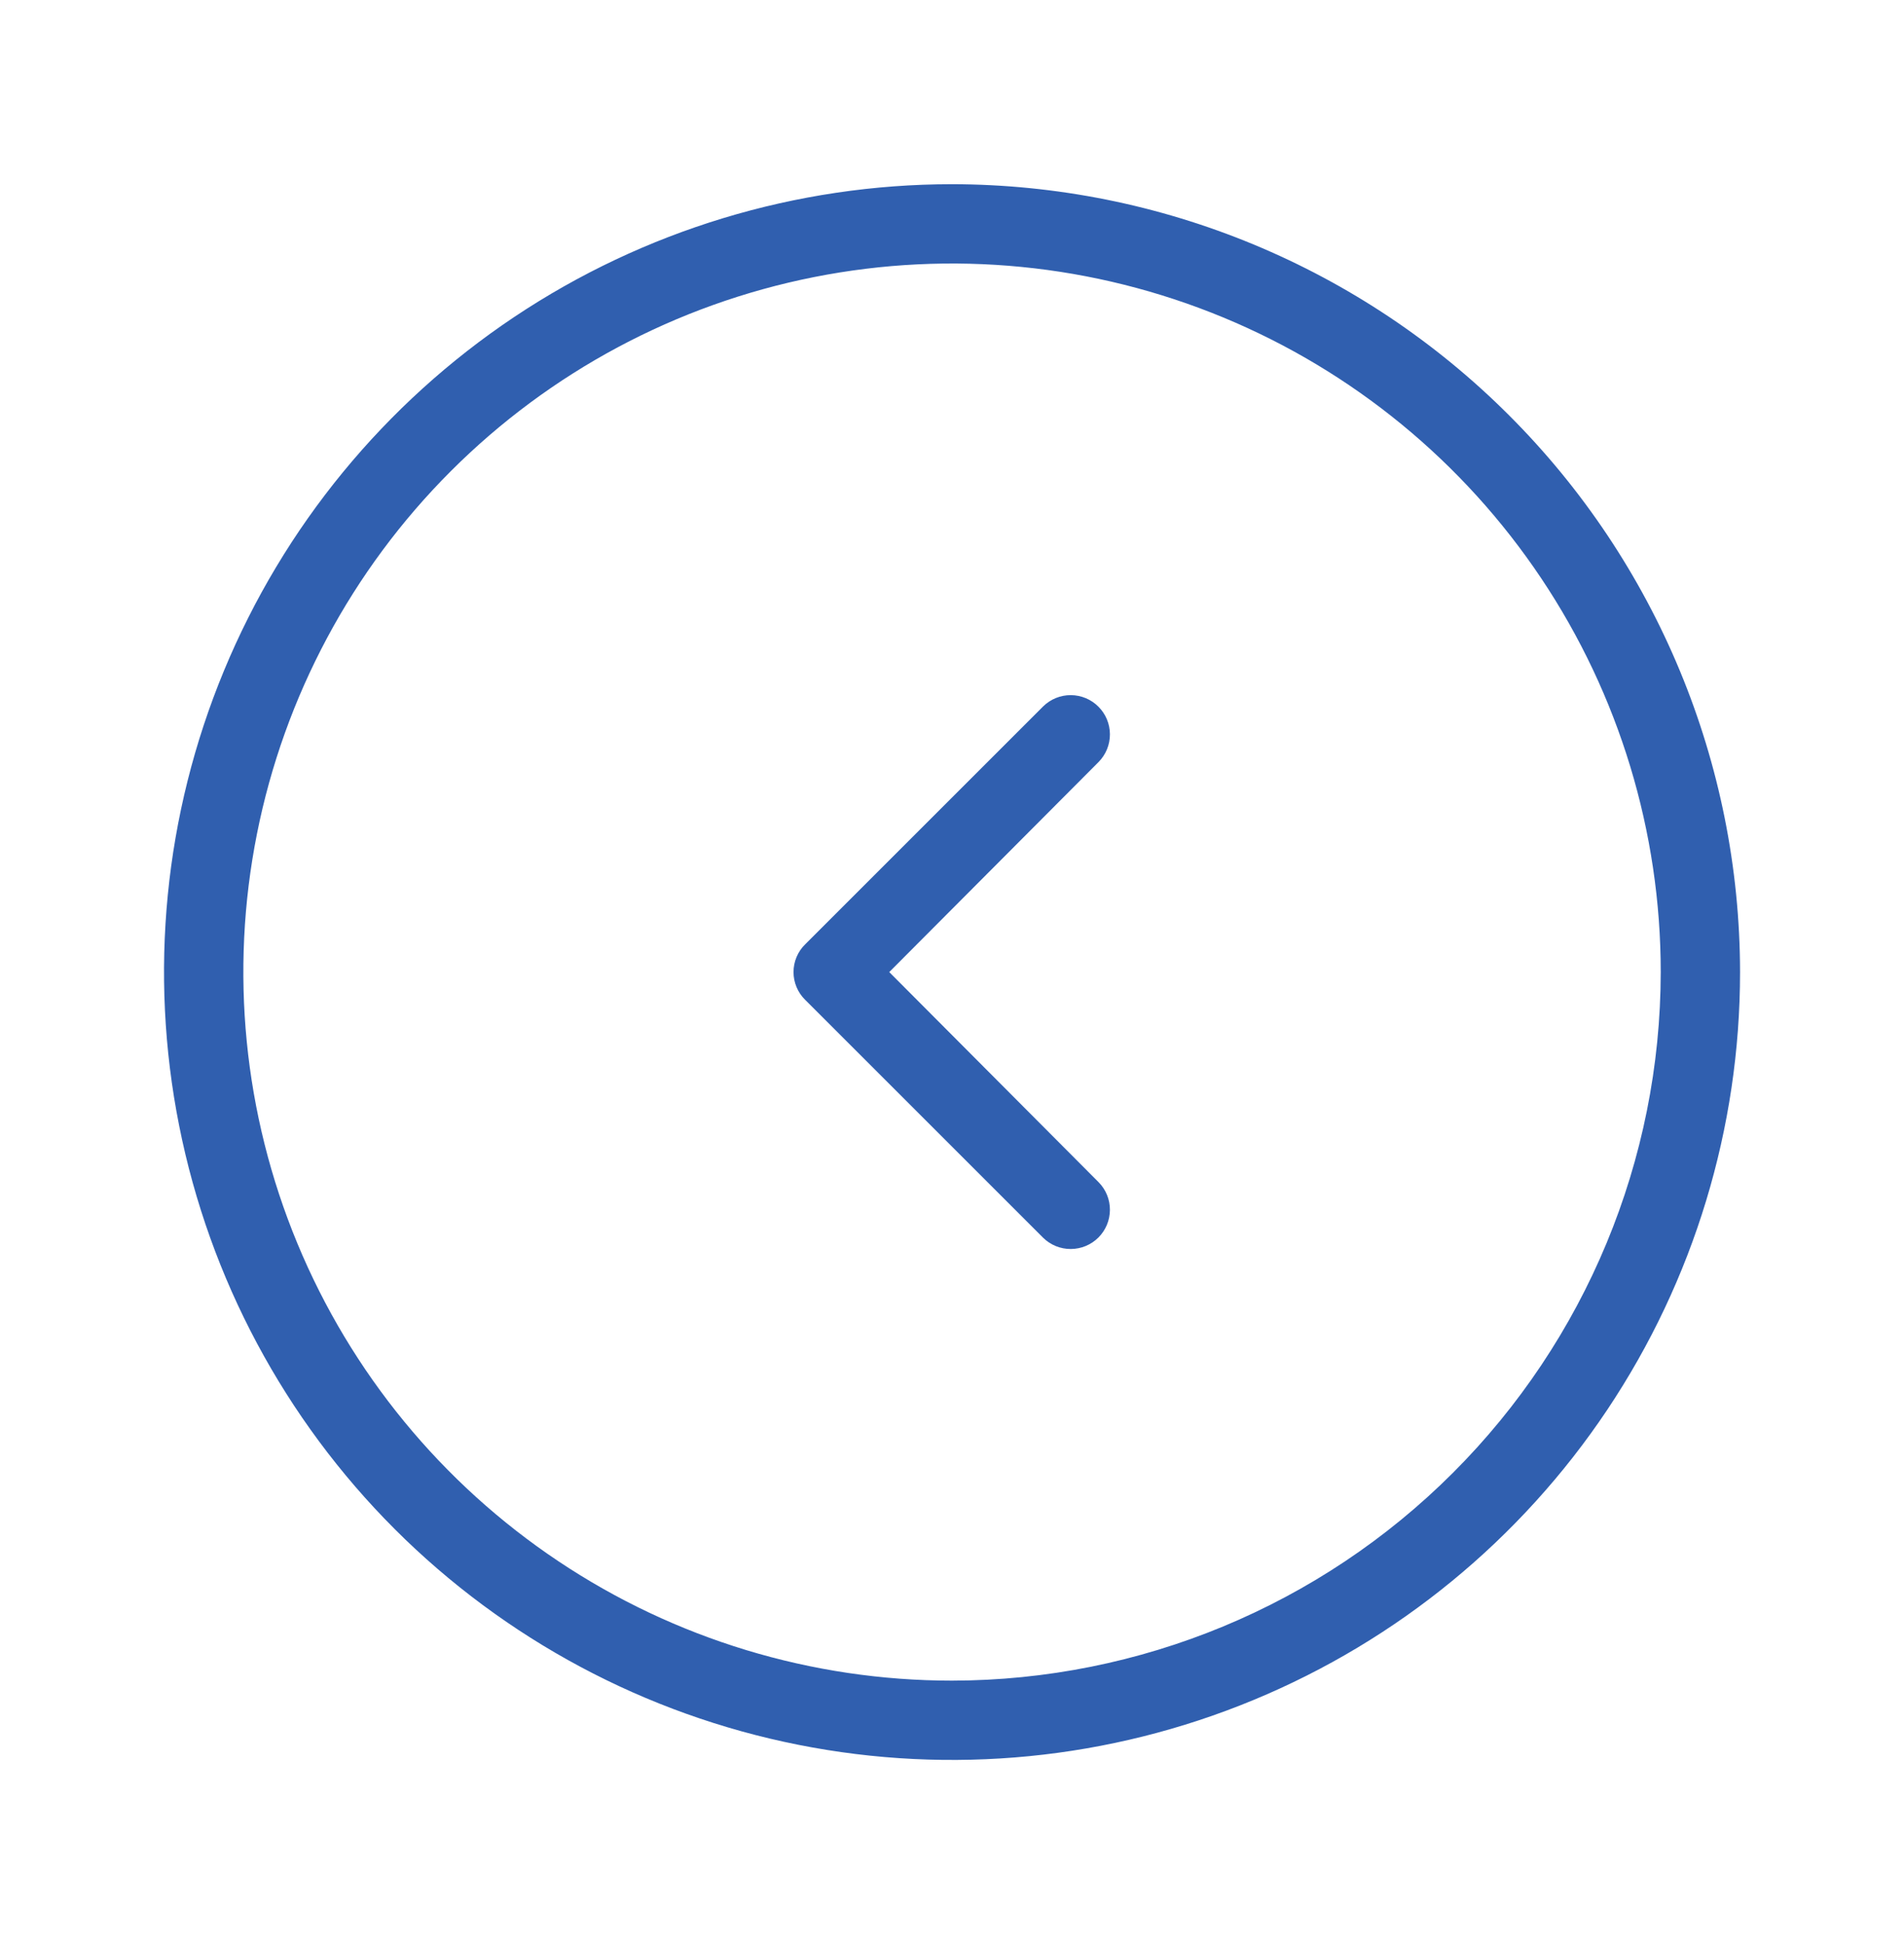<svg width="47" height="48" viewBox="0 0 47 48" fill="none" xmlns="http://www.w3.org/2000/svg">
<path d="M19.876 23.315C19.784 23.404 19.712 23.511 19.663 23.628C19.613 23.746 19.588 23.872 19.588 24C19.588 24.128 19.613 24.254 19.663 24.372C19.712 24.489 19.784 24.596 19.876 24.686L25.751 30.561C25.933 30.739 26.179 30.839 26.434 30.837C26.689 30.836 26.934 30.734 27.114 30.554C27.295 30.373 27.397 30.128 27.398 29.873C27.4 29.618 27.3 29.372 27.121 29.19L21.951 24L27.121 18.811C27.3 18.628 27.4 18.383 27.398 18.127C27.397 17.872 27.295 17.627 27.114 17.447C26.934 17.266 26.689 17.164 26.434 17.163C26.179 17.161 25.933 17.261 25.751 17.44L19.876 23.315Z" fill="#305FAF"/>
<path d="M23.501 4.548C19.654 4.548 15.893 5.689 12.694 7.826C9.495 9.964 7.002 13.002 5.53 16.556C4.057 20.11 3.672 24.022 4.423 27.795C5.173 31.568 7.026 35.034 9.746 37.755C12.467 40.475 15.933 42.328 19.706 43.078C23.479 43.829 27.391 43.444 30.945 41.971C34.499 40.499 37.537 38.006 39.675 34.807C41.812 31.608 42.953 27.847 42.953 24C42.947 18.843 40.896 13.898 37.249 10.252C33.603 6.605 28.658 4.554 23.501 4.548ZM23.501 41.494C20.041 41.494 16.659 40.468 13.782 38.545C10.905 36.623 8.663 33.891 7.339 30.695C6.015 27.498 5.668 23.981 6.343 20.587C7.018 17.194 8.684 14.076 11.131 11.63C13.578 9.183 16.695 7.517 20.088 6.842C23.482 6.167 26.999 6.514 30.196 7.838C33.392 9.162 36.124 11.404 38.047 14.281C39.969 17.158 40.995 20.54 40.995 24C40.99 28.638 39.145 33.085 35.865 36.364C32.586 39.644 28.139 41.489 23.501 41.494Z" fill="#305FAF"/>
</svg>
